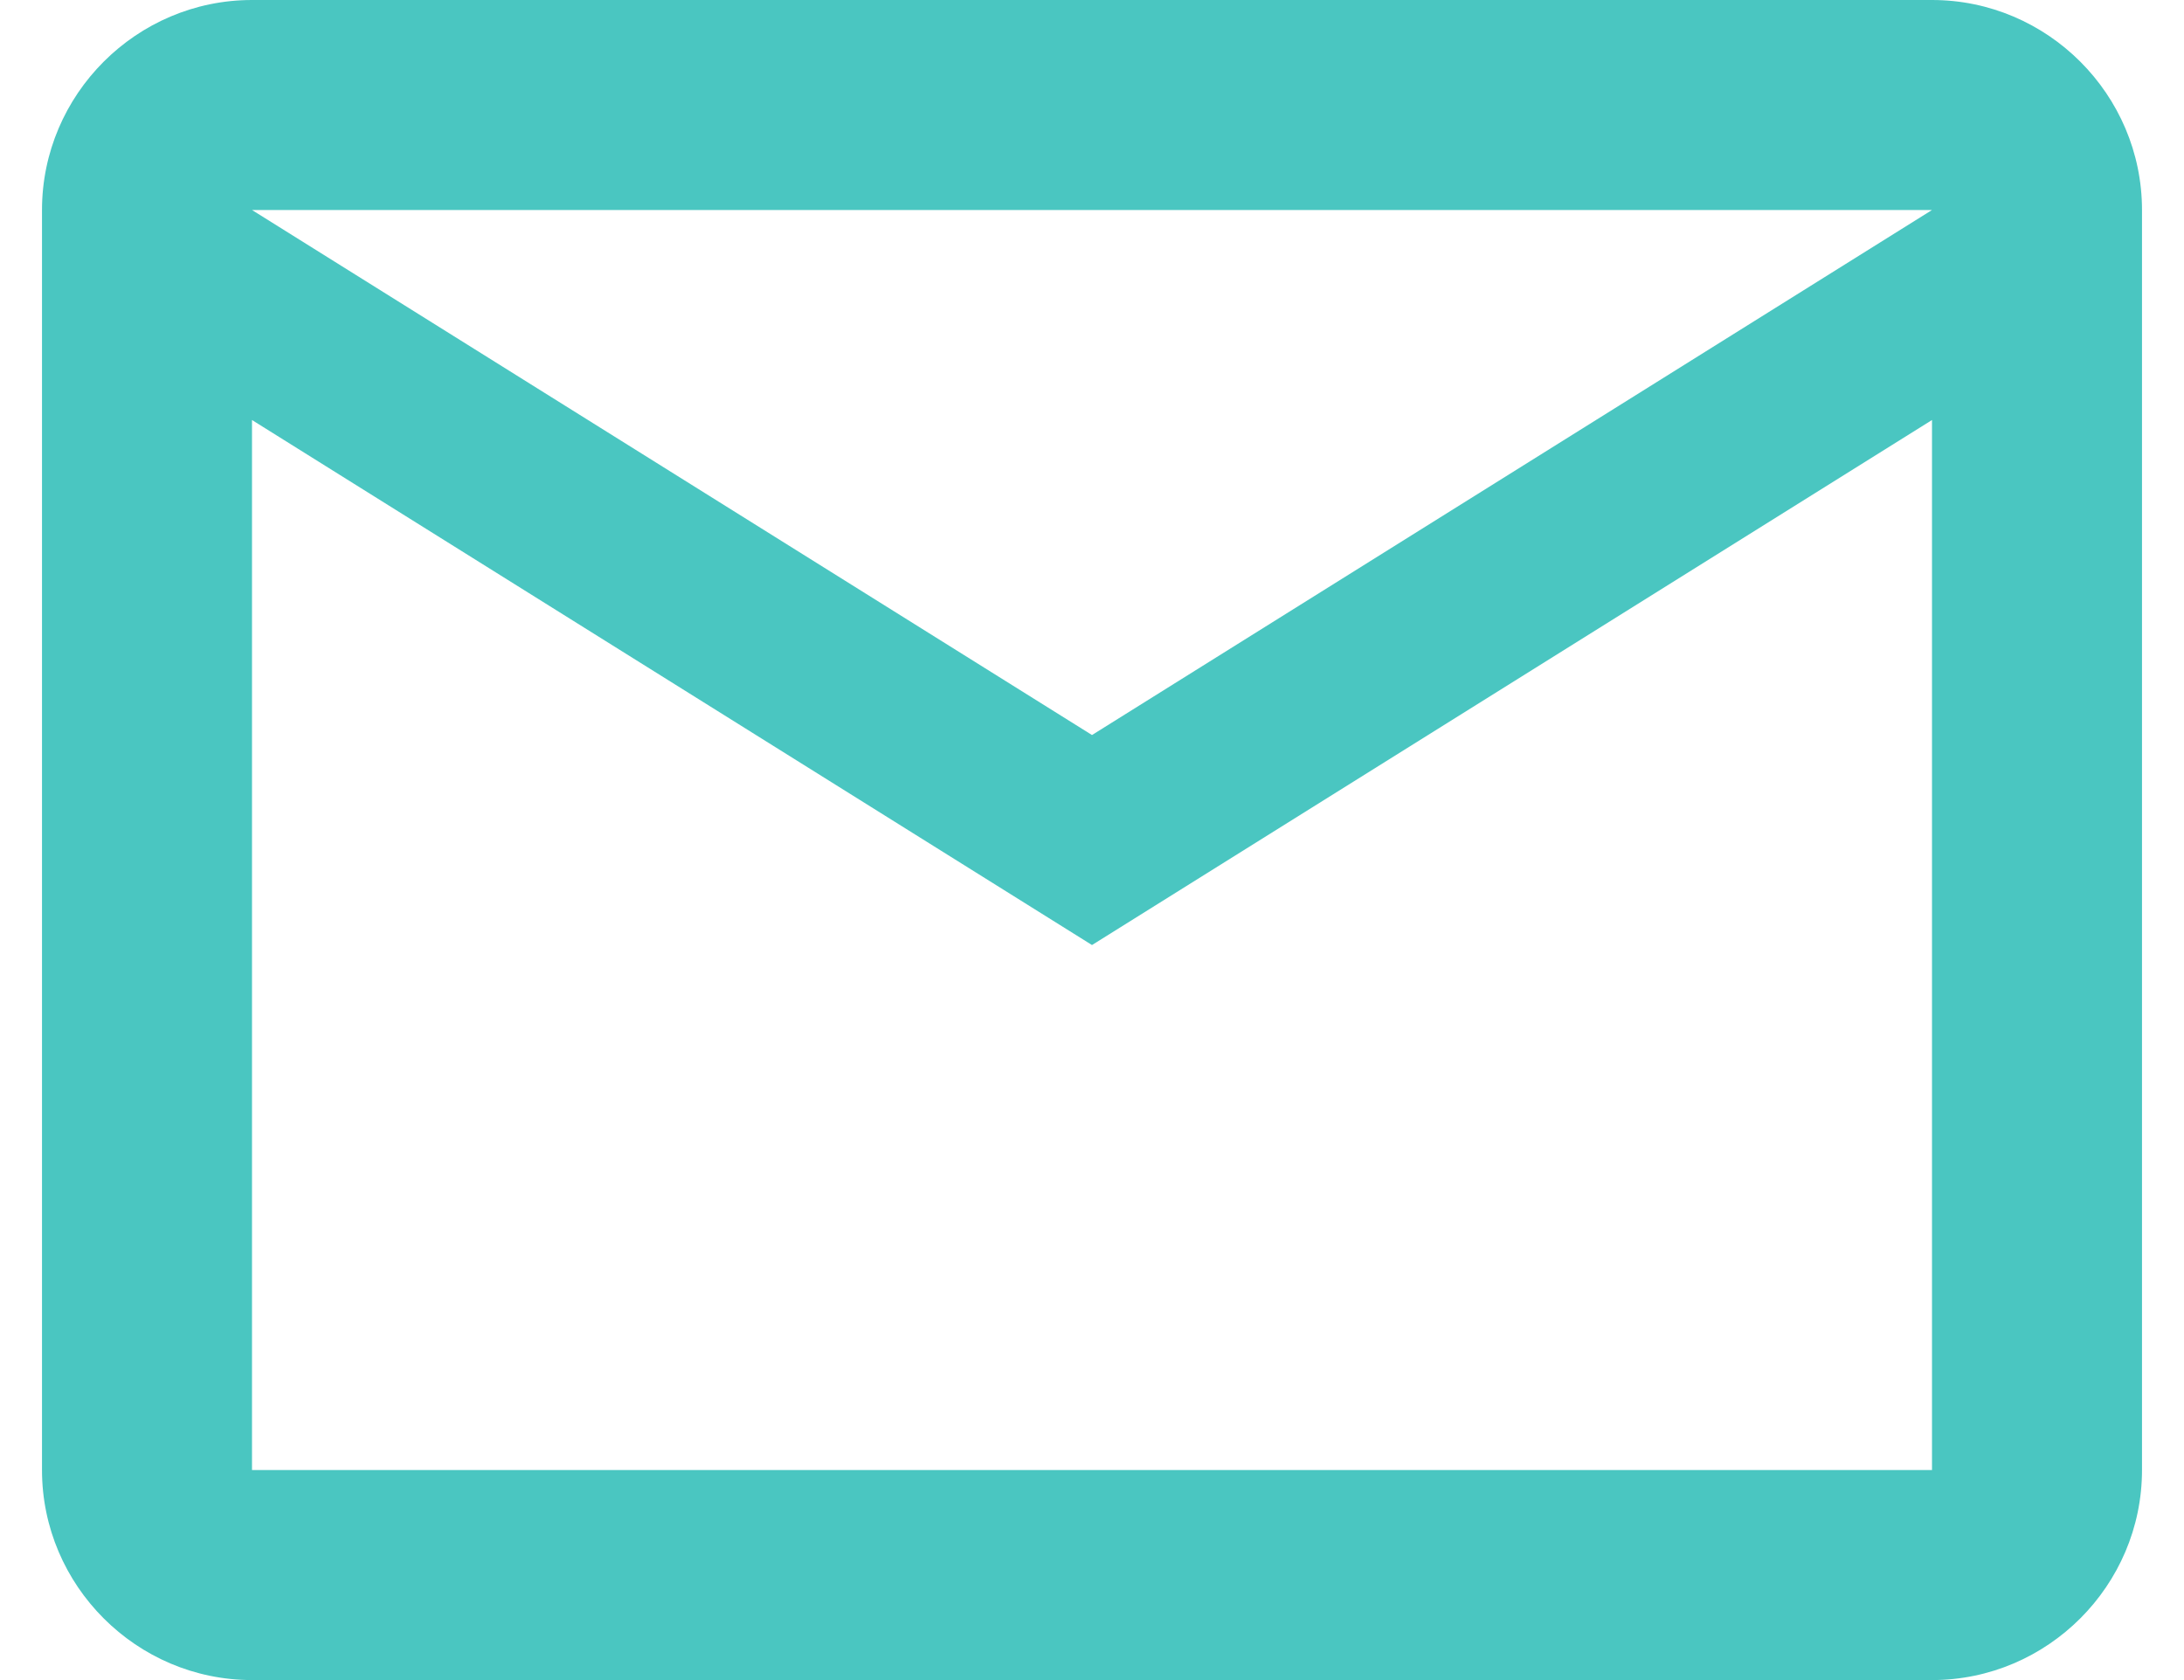<?xml version="1.0" encoding="UTF-8"?>
<svg width="26px" height="20px" viewBox="0 0 26 20" version="1.1" xmlns="http://www.w3.org/2000/svg" xmlns:xlink="http://www.w3.org/1999/xlink">
    <!-- Generator: Sketch 55.2 (78181) - https://sketchapp.com -->
    <title>email-24px</title>
    <desc>Created with Sketch.</desc>
    <g id="Desktop" stroke="none" stroke-width="1" fill="none" fill-rule="evenodd">
        <g id="Contact-us" transform="translate(-1002, -295)">
            <g id="email-24px" transform="translate(1000, 290)">
                <polygon id="Path" points="0 0 30 0 30 30 0 30"></polygon>
                <path d="M27.5,7.5 C27.5,6.125 26.375,5 25,5 L5,5 C3.625,5 2.5,6.125 2.5,7.5 L2.5,22.5 C2.5,23.875 3.625,25 5,25 L25,25 C26.375,25 27.5,23.875 27.5,22.5 L27.5,7.5 Z M25,7.5 L15,13.75 L5,7.5 L25,7.5 Z M25,22.5 L5,22.5 L5,10 L15,16.25 L25,10 L25,22.5 Z" id="Shape" fill="#4AC6C1" fill-rule="nonzero"></path>
            </g>
        </g>
    </g>
</svg>